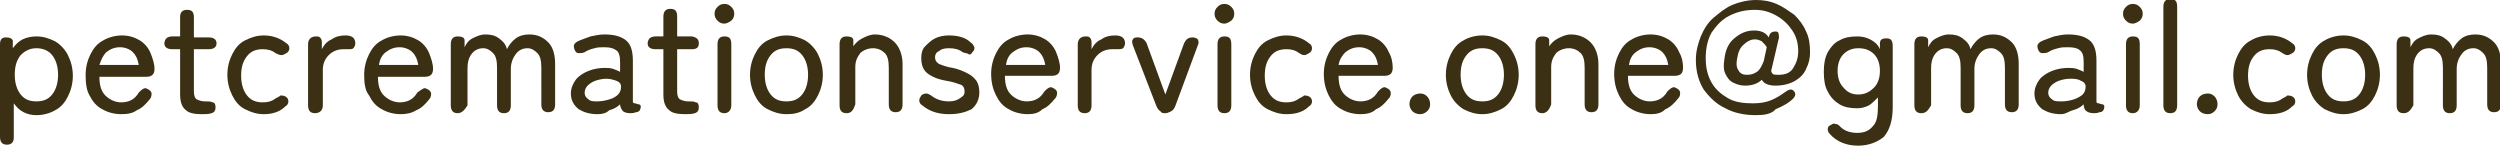 <?xml version="1.0" encoding="utf-8"?>
<!-- Generator: Adobe Illustrator 27.7.0, SVG Export Plug-In . SVG Version: 6.00 Build 0)  -->
<svg version="1.1" id="レイヤー_1" xmlns="http://www.w3.org/2000/svg" xmlns:xlink="http://www.w3.org/1999/xlink" x="0px"
	 y="0px" viewBox="0 0 254 14.8" style="enable-background:new 0 0 254 14.8;" xml:space="preserve">
<style type="text/css">
	.st0{enable-background:new    ;}
	.st1{fill:#3B2F14;}
</style>
<g class="st0">
	<path class="st1" d="M0.7,14.7c-0.5,0-0.7-0.3-0.7-0.8V4.5C0,4,0.2,3.8,0.6,3.8s0.6,0.1,0.7,0.3l0,0.8c0.3-0.4,0.6-0.7,1-0.9
		c0.4-0.2,0.9-0.3,1.4-0.3c0.7,0,1.3,0.2,1.9,0.5c0.5,0.3,1,0.8,1.3,1.4s0.5,1.3,0.5,2.1c0,0.8-0.2,1.5-0.5,2.1
		c-0.3,0.6-0.7,1.1-1.3,1.4c-0.5,0.3-1.2,0.5-1.9,0.5c-0.5,0-0.9-0.1-1.3-0.3c-0.4-0.2-0.7-0.5-1-0.9v3.5
		C1.4,14.4,1.2,14.7,0.7,14.7z M3.7,10.3c0.7,0,1.2-0.2,1.6-0.7c0.4-0.5,0.6-1.2,0.6-2c0-0.8-0.2-1.5-0.6-2c-0.4-0.5-1-0.7-1.6-0.7
		C3,4.9,2.5,5.2,2.1,5.6c-0.4,0.5-0.6,1.1-0.6,2c0,0.8,0.2,1.5,0.6,2C2.5,10.1,3,10.3,3.7,10.3z"/>
	<path class="st1" d="M12.3,11.6c-0.7,0-1.4-0.2-1.9-0.5c-0.6-0.3-1-0.8-1.3-1.4C8.8,9.2,8.7,8.5,8.7,7.6c0-0.8,0.2-1.5,0.5-2.1
		c0.3-0.6,0.7-1.1,1.3-1.4c0.5-0.3,1.2-0.5,1.9-0.5s1.3,0.2,1.8,0.5c0.5,0.3,0.9,0.8,1.1,1.3s0.4,1.1,0.4,1.6c0,0.3-0.1,0.5-0.2,0.6
		s-0.3,0.2-0.6,0.2h-4.8c0,0.9,0.2,1.5,0.6,1.9c0.4,0.4,1,0.7,1.6,0.7c0.8,0,1.4-0.3,1.8-1c0.2-0.2,0.3-0.3,0.5-0.4s0.3,0,0.5,0.1
		c0.2,0.1,0.3,0.3,0.3,0.4s0,0.4-0.2,0.6c-0.4,0.5-0.8,0.9-1.3,1.1C13.5,11.5,13,11.6,12.3,11.6z M10.1,6.6h4
		c-0.1-0.6-0.3-1-0.6-1.3c-0.3-0.3-0.8-0.5-1.3-0.5c-0.6,0-1,0.2-1.4,0.5C10.5,5.6,10.3,6,10.1,6.6z"/>
	<path class="st1" d="M20.5,11.6c-0.7,0-1.3-0.1-1.6-0.4c-0.4-0.3-0.6-0.8-0.6-1.6V5h-0.8c-0.5,0-0.8-0.2-0.8-0.6
		c0-0.2,0.1-0.4,0.2-0.5c0.1-0.1,0.3-0.2,0.6-0.2h0.8v-2C18.3,1.3,18.5,1,19,1c0.5,0,0.7,0.2,0.7,0.8v2h1.5c0.5,0,0.8,0.2,0.8,0.6
		S21.7,5,21.2,5h-1.5v4.3c0,0.4,0.1,0.7,0.3,0.8c0.2,0.1,0.5,0.2,0.8,0.2c0,0,0.1,0,0.1,0c0.3,0,0.5,0,0.7,0.1
		c0.2,0,0.3,0.2,0.3,0.5c0,0.3-0.1,0.5-0.4,0.6C21.2,11.6,20.9,11.6,20.5,11.6z"/>
	<path class="st1" d="M26.8,11.6c-0.7,0-1.3-0.2-1.9-0.5s-1-0.8-1.3-1.4c-0.3-0.6-0.5-1.3-0.5-2.1c0-0.8,0.2-1.5,0.5-2.1
		c0.3-0.6,0.7-1.1,1.3-1.4s1.2-0.5,1.9-0.5c0.9,0,1.7,0.3,2.3,0.8c0.2,0.1,0.3,0.3,0.3,0.5c0,0.2-0.1,0.4-0.3,0.5
		c-0.2,0.1-0.3,0.2-0.5,0.2S28.2,5.5,28,5.4c-0.4-0.3-0.8-0.4-1.3-0.4c-0.7,0-1.2,0.2-1.6,0.7c-0.4,0.5-0.6,1.1-0.6,2
		c0,0.8,0.2,1.5,0.6,2s0.9,0.7,1.6,0.7c0.5,0,0.9-0.1,1.3-0.4c0.2-0.1,0.4-0.2,0.5-0.3c0.1,0,0.3,0,0.5,0.1c0.2,0.1,0.3,0.3,0.3,0.5
		s-0.1,0.4-0.3,0.5C28.4,11.4,27.6,11.6,26.8,11.6z"/>
	<path class="st1" d="M32,11.5c-0.5,0-0.7-0.3-0.7-0.8V4.5c0-0.5,0.3-0.8,0.8-0.8c0.2,0,0.3,0,0.4,0.1c0.1,0.1,0.2,0.2,0.2,0.5V5
		c0.2-0.4,0.5-0.8,1-1c0.4-0.3,0.9-0.4,1.4-0.4c0.7,0,1,0.3,1,0.8c0,0.2-0.1,0.4-0.2,0.5S35.6,5,35.5,5c-0.1,0-0.2,0-0.3,0
		c-0.1,0-0.2,0-0.3,0c-0.6,0-1.1,0.2-1.5,0.6c-0.4,0.4-0.6,0.9-0.6,1.5v3.6C32.8,11.2,32.5,11.5,32,11.5z"/>
	<path class="st1" d="M40.7,11.6c-0.7,0-1.4-0.2-1.9-0.5c-0.6-0.3-1-0.8-1.3-1.4C37.1,9.2,37,8.5,37,7.6c0-0.8,0.2-1.5,0.5-2.1
		c0.3-0.6,0.7-1.1,1.3-1.4c0.5-0.3,1.2-0.5,1.9-0.5s1.3,0.2,1.8,0.5c0.5,0.3,0.9,0.8,1.1,1.3s0.4,1.1,0.4,1.6c0,0.3-0.1,0.5-0.2,0.6
		s-0.3,0.2-0.6,0.2h-4.8c0,0.9,0.2,1.5,0.6,1.9c0.4,0.4,1,0.7,1.6,0.7c0.8,0,1.4-0.3,1.8-1C42.7,9.2,42.8,9.1,43,9s0.3,0,0.5,0.1
		c0.2,0.1,0.3,0.3,0.3,0.4s0,0.4-0.2,0.6c-0.4,0.5-0.8,0.9-1.3,1.1C41.8,11.5,41.3,11.6,40.7,11.6z M38.5,6.6h4
		c-0.1-0.6-0.3-1-0.6-1.3c-0.3-0.3-0.8-0.5-1.3-0.5c-0.6,0-1,0.2-1.4,0.5C38.8,5.6,38.6,6,38.5,6.6z"/>
	<path class="st1" d="M46.5,11.5c-0.5,0-0.7-0.3-0.7-0.8V4.5c0-0.5,0.2-0.8,0.7-0.8c0.4,0,0.7,0.1,0.7,0.4l0,0.7
		c0.2-0.4,0.4-0.7,0.8-0.9c0.4-0.2,0.8-0.4,1.3-0.4c0.6,0,1,0.1,1.4,0.4c0.4,0.3,0.7,0.6,0.8,1.1c0.2-0.4,0.5-0.8,0.9-1.1
		c0.4-0.3,0.9-0.4,1.4-0.4c0.8,0,1.4,0.3,1.9,0.8c0.5,0.5,0.7,1.3,0.7,2.2v4.1c0,0.5-0.2,0.8-0.7,0.8c-0.5,0-0.7-0.3-0.7-0.8V6.9
		c0-0.7-0.1-1.2-0.4-1.5c-0.3-0.3-0.6-0.5-1-0.5c-0.5,0-0.9,0.2-1.2,0.6c-0.3,0.4-0.5,0.9-0.5,1.5v3.7c0,0.5-0.2,0.8-0.7,0.8
		c-0.5,0-0.7-0.3-0.7-0.8V6.9c0-0.7-0.1-1.2-0.4-1.5c-0.3-0.3-0.6-0.5-1-0.5c-0.5,0-0.9,0.2-1.2,0.6c-0.3,0.4-0.4,0.9-0.4,1.4v3.8
		C47.2,11.2,46.9,11.5,46.5,11.5z"/>
	<path class="st1" d="M60.7,11.6c-0.8,0-1.4-0.2-1.9-0.5c-0.5-0.4-0.8-0.9-0.8-1.6c0-0.5,0.2-1,0.5-1.4c0.3-0.4,0.8-0.7,1.3-0.9
		c0.5-0.2,1.1-0.3,1.6-0.3c0.3,0,0.6,0,0.9,0.1s0.5,0.2,0.7,0.3v-1c0-0.6-0.1-1-0.4-1.2s-0.6-0.3-1.2-0.3c-0.3,0-0.7,0-1,0.1
		c-0.4,0.1-0.7,0.2-1,0.4c-0.2,0.1-0.4,0.1-0.6,0.1c-0.2,0-0.3-0.1-0.4-0.3c-0.1-0.2-0.1-0.4-0.1-0.5c0.1-0.2,0.2-0.3,0.4-0.4
		c0.4-0.2,0.8-0.3,1.3-0.5c0.5-0.1,0.9-0.2,1.4-0.2c1,0,1.7,0.2,2.2,0.6s0.7,1.1,0.7,2.1v3.9c0,0.2,0,0.3,0,0.3c0,0,0.1,0.1,0.2,0.1
		c0.1,0,0.3,0.1,0.4,0.1c0.1,0,0.2,0.1,0.2,0.2c0,0.4-0.2,0.6-0.5,0.6c-0.2,0.1-0.4,0.1-0.6,0.1c-0.3,0-0.6-0.1-0.7-0.2
		c-0.1-0.1-0.3-0.4-0.3-0.7c-0.3,0.3-0.7,0.5-1.1,0.6C61.6,11.5,61.2,11.6,60.7,11.6z M60.7,10.3c0.4,0,0.9-0.1,1.2-0.2
		c0.4-0.1,0.7-0.3,0.9-0.5s0.3-0.5,0.3-0.8c0-0.3-0.2-0.5-0.5-0.6S62,8,61.6,8c-0.4,0-0.8,0.1-1.1,0.2c-0.3,0.1-0.6,0.3-0.8,0.5
		c-0.2,0.2-0.3,0.5-0.3,0.7c0,0.3,0.1,0.5,0.4,0.7C60,10.3,60.3,10.3,60.7,10.3z"/>
	<path class="st1" d="M69.6,11.6c-0.7,0-1.3-0.1-1.6-0.4c-0.4-0.3-0.6-0.8-0.6-1.6V5h-0.8c-0.5,0-0.8-0.2-0.8-0.6
		c0-0.2,0.1-0.4,0.2-0.5c0.1-0.1,0.3-0.2,0.6-0.2h0.8v-2c0-0.5,0.2-0.8,0.7-0.8c0.5,0,0.7,0.2,0.7,0.8v2h1.5C70.8,3.8,71,4,71,4.4
		S70.8,5,70.3,5h-1.5v4.3c0,0.4,0.1,0.7,0.3,0.8c0.2,0.1,0.5,0.2,0.8,0.2c0,0,0.1,0,0.1,0c0.3,0,0.5,0,0.7,0.1
		c0.2,0,0.3,0.2,0.3,0.5c0,0.3-0.1,0.5-0.4,0.6C70.3,11.6,69.9,11.6,69.6,11.6z"/>
	<path class="st1" d="M73.6,2.4c-0.3,0-0.5-0.1-0.7-0.3c-0.2-0.2-0.3-0.4-0.3-0.7s0.1-0.5,0.3-0.7c0.2-0.2,0.4-0.3,0.7-0.3
		c0.3,0,0.5,0.1,0.7,0.3s0.3,0.4,0.3,0.7s-0.1,0.5-0.3,0.7C74,2.3,73.8,2.4,73.6,2.4z M73.6,11.5c-0.5,0-0.7-0.3-0.7-0.8V4.5
		c0-0.5,0.2-0.8,0.7-0.8c0.5,0,0.7,0.2,0.7,0.8v6.2C74.3,11.2,74,11.5,73.6,11.5z"/>
	<path class="st1" d="M79.9,11.6c-0.7,0-1.3-0.2-1.9-0.5s-1-0.8-1.3-1.4c-0.3-0.6-0.5-1.3-0.5-2.1c0-0.8,0.2-1.5,0.5-2.1
		s0.7-1.1,1.3-1.4s1.2-0.5,1.9-0.5c0.7,0,1.3,0.2,1.9,0.5c0.5,0.3,1,0.8,1.3,1.4c0.3,0.6,0.5,1.3,0.5,2.1c0,0.8-0.2,1.5-0.5,2.1
		c-0.3,0.6-0.7,1.1-1.3,1.4C81.2,11.5,80.6,11.6,79.9,11.6z M79.9,10.3c0.7,0,1.2-0.2,1.6-0.7c0.4-0.5,0.6-1.2,0.6-2
		c0-0.8-0.2-1.5-0.6-2c-0.4-0.5-0.9-0.7-1.6-0.7c-0.7,0-1.2,0.2-1.6,0.7c-0.4,0.5-0.6,1.1-0.6,2c0,0.8,0.2,1.5,0.6,2
		C78.7,10.1,79.2,10.3,79.9,10.3z"/>
	<path class="st1" d="M86,11.5c-0.5,0-0.7-0.3-0.7-0.8V4.5c0-0.5,0.2-0.8,0.7-0.8c0.4,0,0.7,0.1,0.7,0.4l0,0.6
		c0.2-0.3,0.5-0.6,0.9-0.8c0.4-0.2,0.8-0.4,1.3-0.4c0.8,0,1.5,0.3,2,0.8c0.5,0.5,0.8,1.3,0.8,2.2v4.1c0,0.5-0.2,0.8-0.7,0.8
		c-0.5,0-0.7-0.3-0.7-0.8V6.9c0-0.7-0.1-1.2-0.4-1.5c-0.3-0.3-0.7-0.5-1.2-0.5c-0.5,0-1,0.2-1.3,0.5c-0.3,0.4-0.5,0.8-0.5,1.4v3.8
		C86.7,11.2,86.5,11.5,86,11.5z"/>
	<path class="st1" d="M96.4,11.6c-1.1,0-2-0.3-2.7-0.9c-0.2-0.1-0.3-0.3-0.3-0.5s0.1-0.3,0.2-0.5c0.1-0.1,0.3-0.2,0.5-0.2
		c0.2,0,0.3,0.1,0.5,0.2c0.5,0.4,1.1,0.6,1.8,0.6c0.5,0,0.8-0.1,1.1-0.3S98,9.7,98,9.3c0-0.3-0.1-0.6-0.4-0.7s-0.8-0.3-1.5-0.4
		c-0.5-0.1-0.9-0.2-1.3-0.4c-0.4-0.2-0.7-0.4-0.9-0.7c-0.2-0.3-0.3-0.7-0.3-1.2c0-0.5,0.1-0.9,0.4-1.2c0.3-0.3,0.6-0.6,1-0.8
		c0.4-0.2,0.9-0.3,1.4-0.3c0.9,0,1.7,0.2,2.2,0.7c0.2,0.1,0.3,0.3,0.4,0.5c0,0.2,0,0.3-0.2,0.5c-0.1,0.2-0.3,0.3-0.4,0.2
		S98,5.4,97.8,5.3C97.4,5,97,4.9,96.4,4.9c-0.5,0-0.8,0.1-1,0.3C95.1,5.3,95,5.6,95,5.8c0,0.3,0.1,0.5,0.4,0.7
		c0.3,0.1,0.7,0.3,1.4,0.4c0.5,0.1,1,0.3,1.4,0.5c0.4,0.2,0.7,0.4,1,0.8c0.2,0.3,0.3,0.7,0.3,1.2c0,0.7-0.3,1.3-0.8,1.7
		C98.1,11.4,97.4,11.6,96.4,11.6z"/>
	<path class="st1" d="M104.4,11.6c-0.7,0-1.4-0.2-1.9-0.5c-0.6-0.3-1-0.8-1.3-1.4c-0.3-0.6-0.5-1.3-0.5-2.2c0-0.8,0.2-1.5,0.5-2.1
		c0.3-0.6,0.7-1.1,1.3-1.4c0.5-0.3,1.2-0.5,1.9-0.5s1.3,0.2,1.8,0.5c0.5,0.3,0.9,0.8,1.1,1.3s0.4,1.1,0.4,1.6c0,0.3-0.1,0.5-0.2,0.6
		s-0.3,0.2-0.6,0.2h-4.8c0,0.9,0.2,1.5,0.6,1.9c0.4,0.4,1,0.7,1.6,0.7c0.8,0,1.4-0.3,1.8-1c0.2-0.2,0.3-0.3,0.5-0.4s0.3,0,0.5,0.1
		c0.2,0.1,0.3,0.3,0.3,0.4s0,0.4-0.2,0.6c-0.4,0.5-0.8,0.9-1.3,1.1C105.5,11.5,105,11.6,104.4,11.6z M102.2,6.6h4
		c-0.1-0.6-0.3-1-0.6-1.3c-0.3-0.3-0.8-0.5-1.3-0.5c-0.6,0-1,0.2-1.4,0.5C102.5,5.6,102.3,6,102.2,6.6z"/>
	<path class="st1" d="M110.2,11.5c-0.5,0-0.7-0.3-0.7-0.8V4.5c0-0.5,0.3-0.8,0.8-0.8c0.2,0,0.3,0,0.4,0.1c0.1,0.1,0.2,0.2,0.2,0.5V5
		c0.2-0.4,0.5-0.8,1-1c0.4-0.3,0.9-0.4,1.4-0.4c0.7,0,1,0.3,1,0.8c0,0.2-0.1,0.4-0.2,0.5S113.7,5,113.6,5c-0.1,0-0.2,0-0.3,0
		c-0.1,0-0.2,0-0.3,0c-0.6,0-1.1,0.2-1.5,0.6c-0.4,0.4-0.6,0.9-0.6,1.5v3.6C110.9,11.2,110.7,11.5,110.2,11.5z"/>
	<path class="st1" d="M118.4,11.5c-0.2,0-0.4,0-0.5-0.2c-0.2-0.1-0.3-0.3-0.4-0.5l-2.4-6.2c-0.1-0.3-0.1-0.5,0-0.6
		c0.1-0.2,0.3-0.2,0.5-0.2c0.4,0,0.7,0.2,0.9,0.6l1.9,5.2l1.9-5.2c0.2-0.4,0.4-0.6,0.9-0.6c0.2,0,0.4,0.1,0.5,0.2
		c0.1,0.2,0.1,0.4,0,0.6l-2.3,6.2c-0.1,0.2-0.2,0.4-0.4,0.5C118.8,11.4,118.6,11.5,118.4,11.5z"/>
	<path class="st1" d="M124.4,2.4c-0.3,0-0.5-0.1-0.7-0.3c-0.2-0.2-0.3-0.4-0.3-0.7s0.1-0.5,0.3-0.7c0.2-0.2,0.4-0.3,0.7-0.3
		c0.3,0,0.5,0.1,0.7,0.3s0.3,0.4,0.3,0.7s-0.1,0.5-0.3,0.7C124.8,2.3,124.6,2.4,124.4,2.4z M124.4,11.5c-0.5,0-0.7-0.3-0.7-0.8V4.5
		c0-0.5,0.2-0.8,0.7-0.8c0.5,0,0.7,0.2,0.7,0.8v6.2C125.1,11.2,124.9,11.5,124.4,11.5z"/>
	<path class="st1" d="M130.7,11.6c-0.7,0-1.3-0.2-1.9-0.5s-1-0.8-1.3-1.4c-0.3-0.6-0.5-1.3-0.5-2.1c0-0.8,0.2-1.5,0.5-2.1
		c0.3-0.6,0.7-1.1,1.3-1.4s1.2-0.5,1.9-0.5c0.9,0,1.7,0.3,2.3,0.8c0.2,0.1,0.3,0.3,0.3,0.5c0,0.2-0.1,0.4-0.3,0.5
		c-0.2,0.1-0.3,0.2-0.5,0.2s-0.3-0.1-0.5-0.2c-0.4-0.3-0.8-0.4-1.3-0.4c-0.7,0-1.2,0.2-1.6,0.7c-0.4,0.5-0.6,1.1-0.6,2
		c0,0.8,0.2,1.5,0.6,2s0.9,0.7,1.6,0.7c0.5,0,0.9-0.1,1.3-0.4c0.2-0.1,0.4-0.2,0.5-0.3c0.1,0,0.3,0,0.5,0.1c0.2,0.1,0.3,0.3,0.3,0.5
		s-0.1,0.4-0.3,0.5C132.4,11.4,131.6,11.6,130.7,11.6z"/>
	<path class="st1" d="M138.2,11.6c-0.7,0-1.4-0.2-1.9-0.5c-0.6-0.3-1-0.8-1.3-1.4c-0.3-0.6-0.5-1.3-0.5-2.2c0-0.8,0.2-1.5,0.5-2.1
		c0.3-0.6,0.7-1.1,1.3-1.4c0.5-0.3,1.2-0.5,1.9-0.5s1.3,0.2,1.8,0.5c0.5,0.3,0.9,0.8,1.1,1.3c0.3,0.5,0.4,1.1,0.4,1.6
		c0,0.3-0.1,0.5-0.2,0.6s-0.3,0.2-0.6,0.2H136c0,0.9,0.2,1.5,0.6,1.9c0.4,0.4,1,0.7,1.6,0.7c0.8,0,1.4-0.3,1.8-1
		c0.2-0.2,0.3-0.3,0.5-0.4s0.3,0,0.5,0.1c0.2,0.1,0.3,0.3,0.3,0.4c0,0.2,0,0.4-0.2,0.6c-0.4,0.5-0.8,0.9-1.3,1.1
		C139.4,11.5,138.8,11.6,138.2,11.6z M136,6.6h4c-0.1-0.6-0.3-1-0.6-1.3c-0.3-0.3-0.8-0.5-1.3-0.5c-0.6,0-1,0.2-1.4,0.5
		C136.4,5.6,136.1,6,136,6.6z"/>
	<path class="st1" d="M144.3,11.6c-0.3,0-0.6-0.1-0.8-0.3c-0.2-0.2-0.3-0.5-0.3-0.7c0-0.3,0.1-0.6,0.3-0.8c0.2-0.2,0.5-0.3,0.8-0.3
		c0.3,0,0.5,0.1,0.7,0.3c0.2,0.2,0.3,0.5,0.3,0.8c0,0.3-0.1,0.5-0.3,0.7C144.8,11.5,144.5,11.6,144.3,11.6z"/>
	<path class="st1" d="M150.6,11.6c-0.7,0-1.3-0.2-1.9-0.5c-0.5-0.3-1-0.8-1.3-1.4c-0.3-0.6-0.5-1.3-0.5-2.1c0-0.8,0.2-1.5,0.5-2.1
		s0.7-1.1,1.3-1.4c0.5-0.3,1.2-0.5,1.9-0.5s1.3,0.2,1.9,0.5s1,0.8,1.3,1.4s0.5,1.3,0.5,2.1c0,0.8-0.2,1.5-0.5,2.1
		c-0.3,0.6-0.7,1.1-1.3,1.4S151.3,11.6,150.6,11.6z M150.6,10.3c0.7,0,1.2-0.2,1.6-0.7c0.4-0.5,0.6-1.2,0.6-2c0-0.8-0.2-1.5-0.6-2
		c-0.4-0.5-0.9-0.7-1.6-0.7s-1.2,0.2-1.6,0.7c-0.4,0.5-0.6,1.1-0.6,2c0,0.8,0.2,1.5,0.6,2C149.4,10.1,149.9,10.3,150.6,10.3z"/>
	<path class="st1" d="M156.7,11.5c-0.5,0-0.7-0.3-0.7-0.8V4.5c0-0.5,0.2-0.8,0.7-0.8c0.4,0,0.7,0.1,0.7,0.4l0,0.6
		c0.2-0.3,0.5-0.6,0.9-0.8c0.4-0.2,0.8-0.4,1.3-0.4c0.8,0,1.5,0.3,2,0.8s0.8,1.3,0.8,2.2v4.1c0,0.5-0.2,0.8-0.7,0.8
		c-0.5,0-0.7-0.3-0.7-0.8V6.9c0-0.7-0.1-1.2-0.4-1.5s-0.7-0.5-1.2-0.5c-0.5,0-1,0.2-1.3,0.5c-0.3,0.4-0.5,0.8-0.5,1.4v3.8
		C157.4,11.2,157.1,11.5,156.7,11.5z"/>
	<path class="st1" d="M167.7,11.6c-0.7,0-1.4-0.2-1.9-0.5c-0.6-0.3-1-0.8-1.3-1.4c-0.3-0.6-0.5-1.3-0.5-2.2c0-0.8,0.2-1.5,0.5-2.1
		c0.3-0.6,0.7-1.1,1.3-1.4c0.5-0.3,1.2-0.5,1.9-0.5s1.3,0.2,1.8,0.5s0.9,0.8,1.1,1.3c0.3,0.5,0.4,1.1,0.4,1.6c0,0.3-0.1,0.5-0.2,0.6
		s-0.3,0.2-0.6,0.2h-4.8c0,0.9,0.2,1.5,0.6,1.9c0.4,0.4,1,0.7,1.6,0.7c0.8,0,1.4-0.3,1.8-1c0.2-0.2,0.3-0.3,0.5-0.4s0.3,0,0.5,0.1
		c0.2,0.1,0.3,0.3,0.3,0.4c0,0.2,0,0.4-0.2,0.6c-0.4,0.5-0.8,0.9-1.3,1.1C168.8,11.5,168.3,11.6,167.7,11.6z M165.5,6.6h4
		c-0.1-0.6-0.3-1-0.6-1.3c-0.3-0.3-0.8-0.5-1.3-0.5c-0.6,0-1,0.2-1.4,0.5C165.8,5.6,165.6,6,165.5,6.6z"/>
	<path class="st1" d="M178.4,11.7c-1.1,0-2.2-0.2-3.1-0.7c-0.9-0.4-1.6-1.1-2.2-1.9c-0.5-0.8-0.8-1.8-0.8-3c0-0.9,0.2-1.6,0.5-2.4
		c0.3-0.7,0.7-1.4,1.3-1.9s1.2-1,1.9-1.3c0.7-0.3,1.6-0.5,2.4-0.5c0.7,0,1.4,0.1,2.1,0.4c0.7,0.3,1.2,0.7,1.8,1.1
		c0.5,0.5,0.9,1,1.2,1.7c0.3,0.6,0.4,1.3,0.4,2.1c0,0.6-0.1,1.1-0.4,1.7c-0.2,0.5-0.6,0.9-1.1,1.2c-0.5,0.3-1.2,0.5-2,0.5
		c-0.7,0-1.2-0.2-1.4-0.6c-0.4,0.4-1,0.6-1.7,0.6c-0.4,0-0.8-0.1-1.2-0.3c-0.4-0.2-0.6-0.5-0.8-0.9c-0.2-0.4-0.2-0.9-0.1-1.5
		c0.1-0.9,0.4-1.6,1-2.1c0.6-0.5,1.2-0.8,2-0.8c0.7,0,1.2,0.2,1.5,0.7l0.1-0.3c0.1-0.2,0.3-0.3,0.6-0.3c0.2,0,0.3,0.1,0.3,0.2
		s0.1,0.4,0,0.6l-0.7,3c-0.1,0.2,0,0.4,0.1,0.5c0.1,0.1,0.3,0.1,0.6,0.1c0.7,0,1.2-0.2,1.5-0.7c0.3-0.5,0.5-1,0.5-1.7
		c0-0.8-0.2-1.5-0.6-2.1c-0.4-0.6-0.9-1.1-1.6-1.5c-0.7-0.4-1.4-0.6-2.2-0.6c-1,0-1.8,0.2-2.6,0.6s-1.3,1-1.8,1.7
		c-0.4,0.7-0.6,1.6-0.6,2.6c0,1,0.2,1.8,0.6,2.5c0.4,0.7,1,1.2,1.7,1.6s1.6,0.5,2.5,0.5c0.7,0,1.3-0.1,1.8-0.3
		c0.5-0.2,1-0.5,1.4-0.8c0.4-0.3,0.7-0.4,0.9-0.2c0.1,0.1,0.2,0.2,0.2,0.4c0,0.1-0.1,0.3-0.2,0.4c-0.5,0.5-1.1,0.8-1.8,1.1
		C180,11.6,179.2,11.7,178.4,11.7z M177.5,7.6c0.4,0,0.7-0.1,1-0.3c0.3-0.2,0.5-0.6,0.7-1.1l0.3-1.4c-0.1-0.2-0.3-0.4-0.5-0.6
		c-0.2-0.1-0.4-0.2-0.7-0.2c-0.4,0-0.8,0.2-1.1,0.5c-0.4,0.3-0.6,0.8-0.7,1.4c-0.1,0.5-0.1,0.9,0.1,1.2
		C176.8,7.5,177.1,7.6,177.5,7.6z"/>
	<path class="st1" d="M188.8,14.8c-1.2,0-2.2-0.4-2.9-1.2c-0.2-0.2-0.2-0.4-0.2-0.5c0-0.2,0.1-0.3,0.3-0.4c0.2-0.1,0.3-0.2,0.5-0.1
		c0.2,0,0.3,0.1,0.5,0.3c0.4,0.4,1,0.6,1.7,0.6c0.7,0,1.2-0.2,1.6-0.7c0.4-0.4,0.5-1.1,0.5-2.1V9.9c-0.3,0.3-0.6,0.6-0.9,0.8
		c-0.4,0.2-0.8,0.3-1.2,0.3c-0.7,0-1.3-0.1-1.8-0.4c-0.5-0.3-0.9-0.7-1.2-1.3c-0.3-0.5-0.4-1.2-0.4-2c0-0.8,0.1-1.4,0.4-2
		c0.3-0.5,0.7-1,1.2-1.2c0.5-0.3,1.1-0.4,1.8-0.4c0.5,0,0.9,0.1,1.3,0.3c0.4,0.2,0.8,0.5,1,1V4.4c0-0.2,0.1-0.4,0.2-0.4
		c0.1-0.1,0.3-0.1,0.5-0.1c0.4,0,0.6,0.2,0.6,0.8v6.2c0,1.3-0.3,2.3-0.9,3C190.8,14.4,189.9,14.8,188.8,14.8z M188.8,9.6
		c0.6,0,1.1-0.2,1.6-0.7c0.4-0.4,0.6-1,0.6-1.7s-0.2-1.3-0.6-1.7c-0.4-0.4-0.9-0.6-1.6-0.6c-0.6,0-1.1,0.2-1.5,0.6s-0.6,1-0.6,1.7
		s0.2,1.3,0.6,1.7C187.7,9.4,188.2,9.6,188.8,9.6z"/>
	<path class="st1" d="M195.2,11.5c-0.5,0-0.7-0.3-0.7-0.8V4.5c0-0.5,0.2-0.8,0.7-0.8c0.4,0,0.7,0.1,0.7,0.4l0,0.7
		c0.2-0.4,0.4-0.7,0.8-0.9c0.4-0.2,0.8-0.4,1.3-0.4c0.6,0,1,0.1,1.4,0.4c0.4,0.3,0.7,0.6,0.8,1.1c0.2-0.4,0.5-0.8,0.9-1.1
		c0.4-0.3,0.9-0.4,1.4-0.4c0.8,0,1.4,0.3,1.9,0.8c0.5,0.5,0.7,1.3,0.7,2.2v4.1c0,0.5-0.2,0.8-0.7,0.8c-0.5,0-0.7-0.3-0.7-0.8V6.9
		c0-0.7-0.1-1.2-0.4-1.5c-0.3-0.3-0.6-0.5-1-0.5c-0.5,0-0.9,0.2-1.2,0.6c-0.3,0.4-0.5,0.9-0.5,1.5v3.7c0,0.5-0.2,0.8-0.7,0.8
		c-0.5,0-0.7-0.3-0.7-0.8V6.9c0-0.7-0.1-1.2-0.4-1.5c-0.3-0.3-0.6-0.5-1-0.5c-0.5,0-0.9,0.2-1.2,0.6c-0.3,0.4-0.4,0.9-0.4,1.4v3.8
		C195.9,11.2,195.7,11.5,195.2,11.5z"/>
	<path class="st1" d="M209.4,11.6c-0.8,0-1.4-0.2-1.9-0.5c-0.5-0.4-0.8-0.9-0.8-1.6c0-0.5,0.2-1,0.5-1.4c0.3-0.4,0.8-0.7,1.3-0.9
		s1.1-0.3,1.6-0.3c0.3,0,0.6,0,0.9,0.1s0.5,0.2,0.7,0.3v-1c0-0.6-0.1-1-0.4-1.2c-0.2-0.2-0.6-0.3-1.2-0.3c-0.3,0-0.7,0-1,0.1
		c-0.4,0.1-0.7,0.2-1,0.4c-0.2,0.1-0.4,0.1-0.6,0.1c-0.2,0-0.3-0.1-0.4-0.3c-0.1-0.2-0.1-0.4-0.1-0.5c0.1-0.2,0.2-0.3,0.4-0.4
		c0.4-0.2,0.8-0.3,1.3-0.5c0.5-0.1,0.9-0.2,1.4-0.2c1,0,1.7,0.2,2.2,0.6c0.5,0.4,0.7,1.1,0.7,2.1v3.9c0,0.2,0,0.3,0,0.3
		c0,0,0.1,0.1,0.2,0.1c0.1,0,0.3,0.1,0.4,0.1c0.1,0,0.2,0.1,0.2,0.2c0,0.4-0.2,0.6-0.5,0.6c-0.2,0.1-0.4,0.1-0.6,0.1
		c-0.3,0-0.6-0.1-0.7-0.2c-0.2-0.1-0.3-0.4-0.3-0.7c-0.3,0.3-0.7,0.5-1.1,0.6S209.9,11.6,209.4,11.6z M209.5,10.3
		c0.4,0,0.9-0.1,1.2-0.2s0.7-0.3,0.9-0.5c0.2-0.2,0.3-0.5,0.3-0.8c0-0.3-0.2-0.5-0.5-0.6C211.1,8,210.7,8,210.3,8
		c-0.4,0-0.8,0.1-1.1,0.2c-0.3,0.1-0.6,0.3-0.8,0.5c-0.2,0.2-0.3,0.5-0.3,0.7c0,0.3,0.1,0.5,0.4,0.7C208.7,10.3,209,10.3,209.5,10.3
		z"/>
	<path class="st1" d="M216.7,2.4c-0.3,0-0.5-0.1-0.7-0.3c-0.2-0.2-0.3-0.4-0.3-0.7s0.1-0.5,0.3-0.7s0.4-0.3,0.7-0.3
		c0.3,0,0.5,0.1,0.7,0.3s0.3,0.4,0.3,0.7s-0.1,0.5-0.3,0.7C217.1,2.3,216.9,2.4,216.7,2.4z M216.7,11.5c-0.5,0-0.7-0.3-0.7-0.8V4.5
		c0-0.5,0.2-0.8,0.7-0.8c0.5,0,0.7,0.2,0.7,0.8v6.2C217.4,11.2,217.1,11.5,216.7,11.5z"/>
	<path class="st1" d="M220.5,11.5c-0.5,0-0.7-0.3-0.7-0.8v-10c0-0.5,0.2-0.8,0.7-0.8c0.5,0,0.7,0.2,0.7,0.8v10
		C221.2,11.2,221,11.5,220.5,11.5z"/>
	<path class="st1" d="M224.3,11.6c-0.3,0-0.6-0.1-0.8-0.3c-0.2-0.2-0.3-0.5-0.3-0.7c0-0.3,0.1-0.6,0.3-0.8c0.2-0.2,0.5-0.3,0.8-0.3
		c0.3,0,0.5,0.1,0.7,0.3c0.2,0.2,0.3,0.5,0.3,0.8c0,0.3-0.1,0.5-0.3,0.7C224.8,11.5,224.6,11.6,224.3,11.6z"/>
	<path class="st1" d="M230.6,11.6c-0.7,0-1.3-0.2-1.9-0.5c-0.5-0.3-1-0.8-1.3-1.4c-0.3-0.6-0.5-1.3-0.5-2.1c0-0.8,0.2-1.5,0.5-2.1
		c0.3-0.6,0.7-1.1,1.3-1.4c0.5-0.3,1.2-0.5,1.9-0.5c0.9,0,1.7,0.3,2.3,0.8c0.2,0.1,0.3,0.3,0.3,0.5c0,0.2-0.1,0.4-0.3,0.5
		c-0.2,0.1-0.3,0.2-0.5,0.2s-0.3-0.1-0.5-0.2c-0.4-0.3-0.8-0.4-1.3-0.4c-0.7,0-1.2,0.2-1.6,0.7c-0.4,0.5-0.6,1.1-0.6,2
		c0,0.8,0.2,1.5,0.6,2c0.4,0.5,0.9,0.7,1.6,0.7c0.5,0,0.9-0.1,1.3-0.4c0.2-0.1,0.4-0.2,0.5-0.3c0.1,0,0.3,0,0.5,0.1
		c0.2,0.1,0.3,0.3,0.3,0.5s-0.1,0.4-0.3,0.5C232.3,11.4,231.5,11.6,230.6,11.6z"/>
	<path class="st1" d="M238.1,11.6c-0.7,0-1.3-0.2-1.9-0.5c-0.5-0.3-1-0.8-1.3-1.4c-0.3-0.6-0.5-1.3-0.5-2.1c0-0.8,0.2-1.5,0.5-2.1
		s0.7-1.1,1.3-1.4c0.5-0.3,1.2-0.5,1.9-0.5s1.3,0.2,1.9,0.5s1,0.8,1.3,1.4s0.5,1.3,0.5,2.1c0,0.8-0.2,1.5-0.5,2.1
		c-0.3,0.6-0.7,1.1-1.3,1.4S238.8,11.6,238.1,11.6z M238.1,10.3c0.7,0,1.2-0.2,1.6-0.7c0.4-0.5,0.6-1.2,0.6-2c0-0.8-0.2-1.5-0.6-2
		c-0.4-0.5-0.9-0.7-1.6-0.7s-1.2,0.2-1.6,0.7c-0.4,0.5-0.6,1.1-0.6,2c0,0.8,0.2,1.5,0.6,2C236.9,10.1,237.4,10.3,238.1,10.3z"/>
	<path class="st1" d="M244.2,11.5c-0.5,0-0.7-0.3-0.7-0.8V4.5c0-0.5,0.2-0.8,0.7-0.8c0.4,0,0.7,0.1,0.7,0.4l0,0.7
		c0.2-0.4,0.4-0.7,0.8-0.9c0.4-0.2,0.8-0.4,1.3-0.4c0.6,0,1,0.1,1.4,0.4s0.7,0.6,0.8,1.1c0.2-0.4,0.5-0.8,0.9-1.1s0.9-0.4,1.4-0.4
		c0.8,0,1.4,0.3,1.9,0.8c0.5,0.5,0.7,1.3,0.7,2.2v4.1c0,0.5-0.2,0.8-0.7,0.8c-0.5,0-0.7-0.3-0.7-0.8V6.9c0-0.7-0.1-1.2-0.4-1.5
		c-0.3-0.3-0.6-0.5-1-0.5c-0.5,0-0.9,0.2-1.2,0.6c-0.3,0.4-0.5,0.9-0.5,1.5v3.7c0,0.5-0.2,0.8-0.7,0.8c-0.5,0-0.7-0.3-0.7-0.8V6.9
		c0-0.7-0.1-1.2-0.4-1.5c-0.3-0.3-0.6-0.5-1-0.5c-0.5,0-0.9,0.2-1.2,0.6c-0.3,0.4-0.4,0.9-0.4,1.4v3.8
		C244.9,11.2,244.7,11.5,244.2,11.5z"/>
</g>
</svg>

